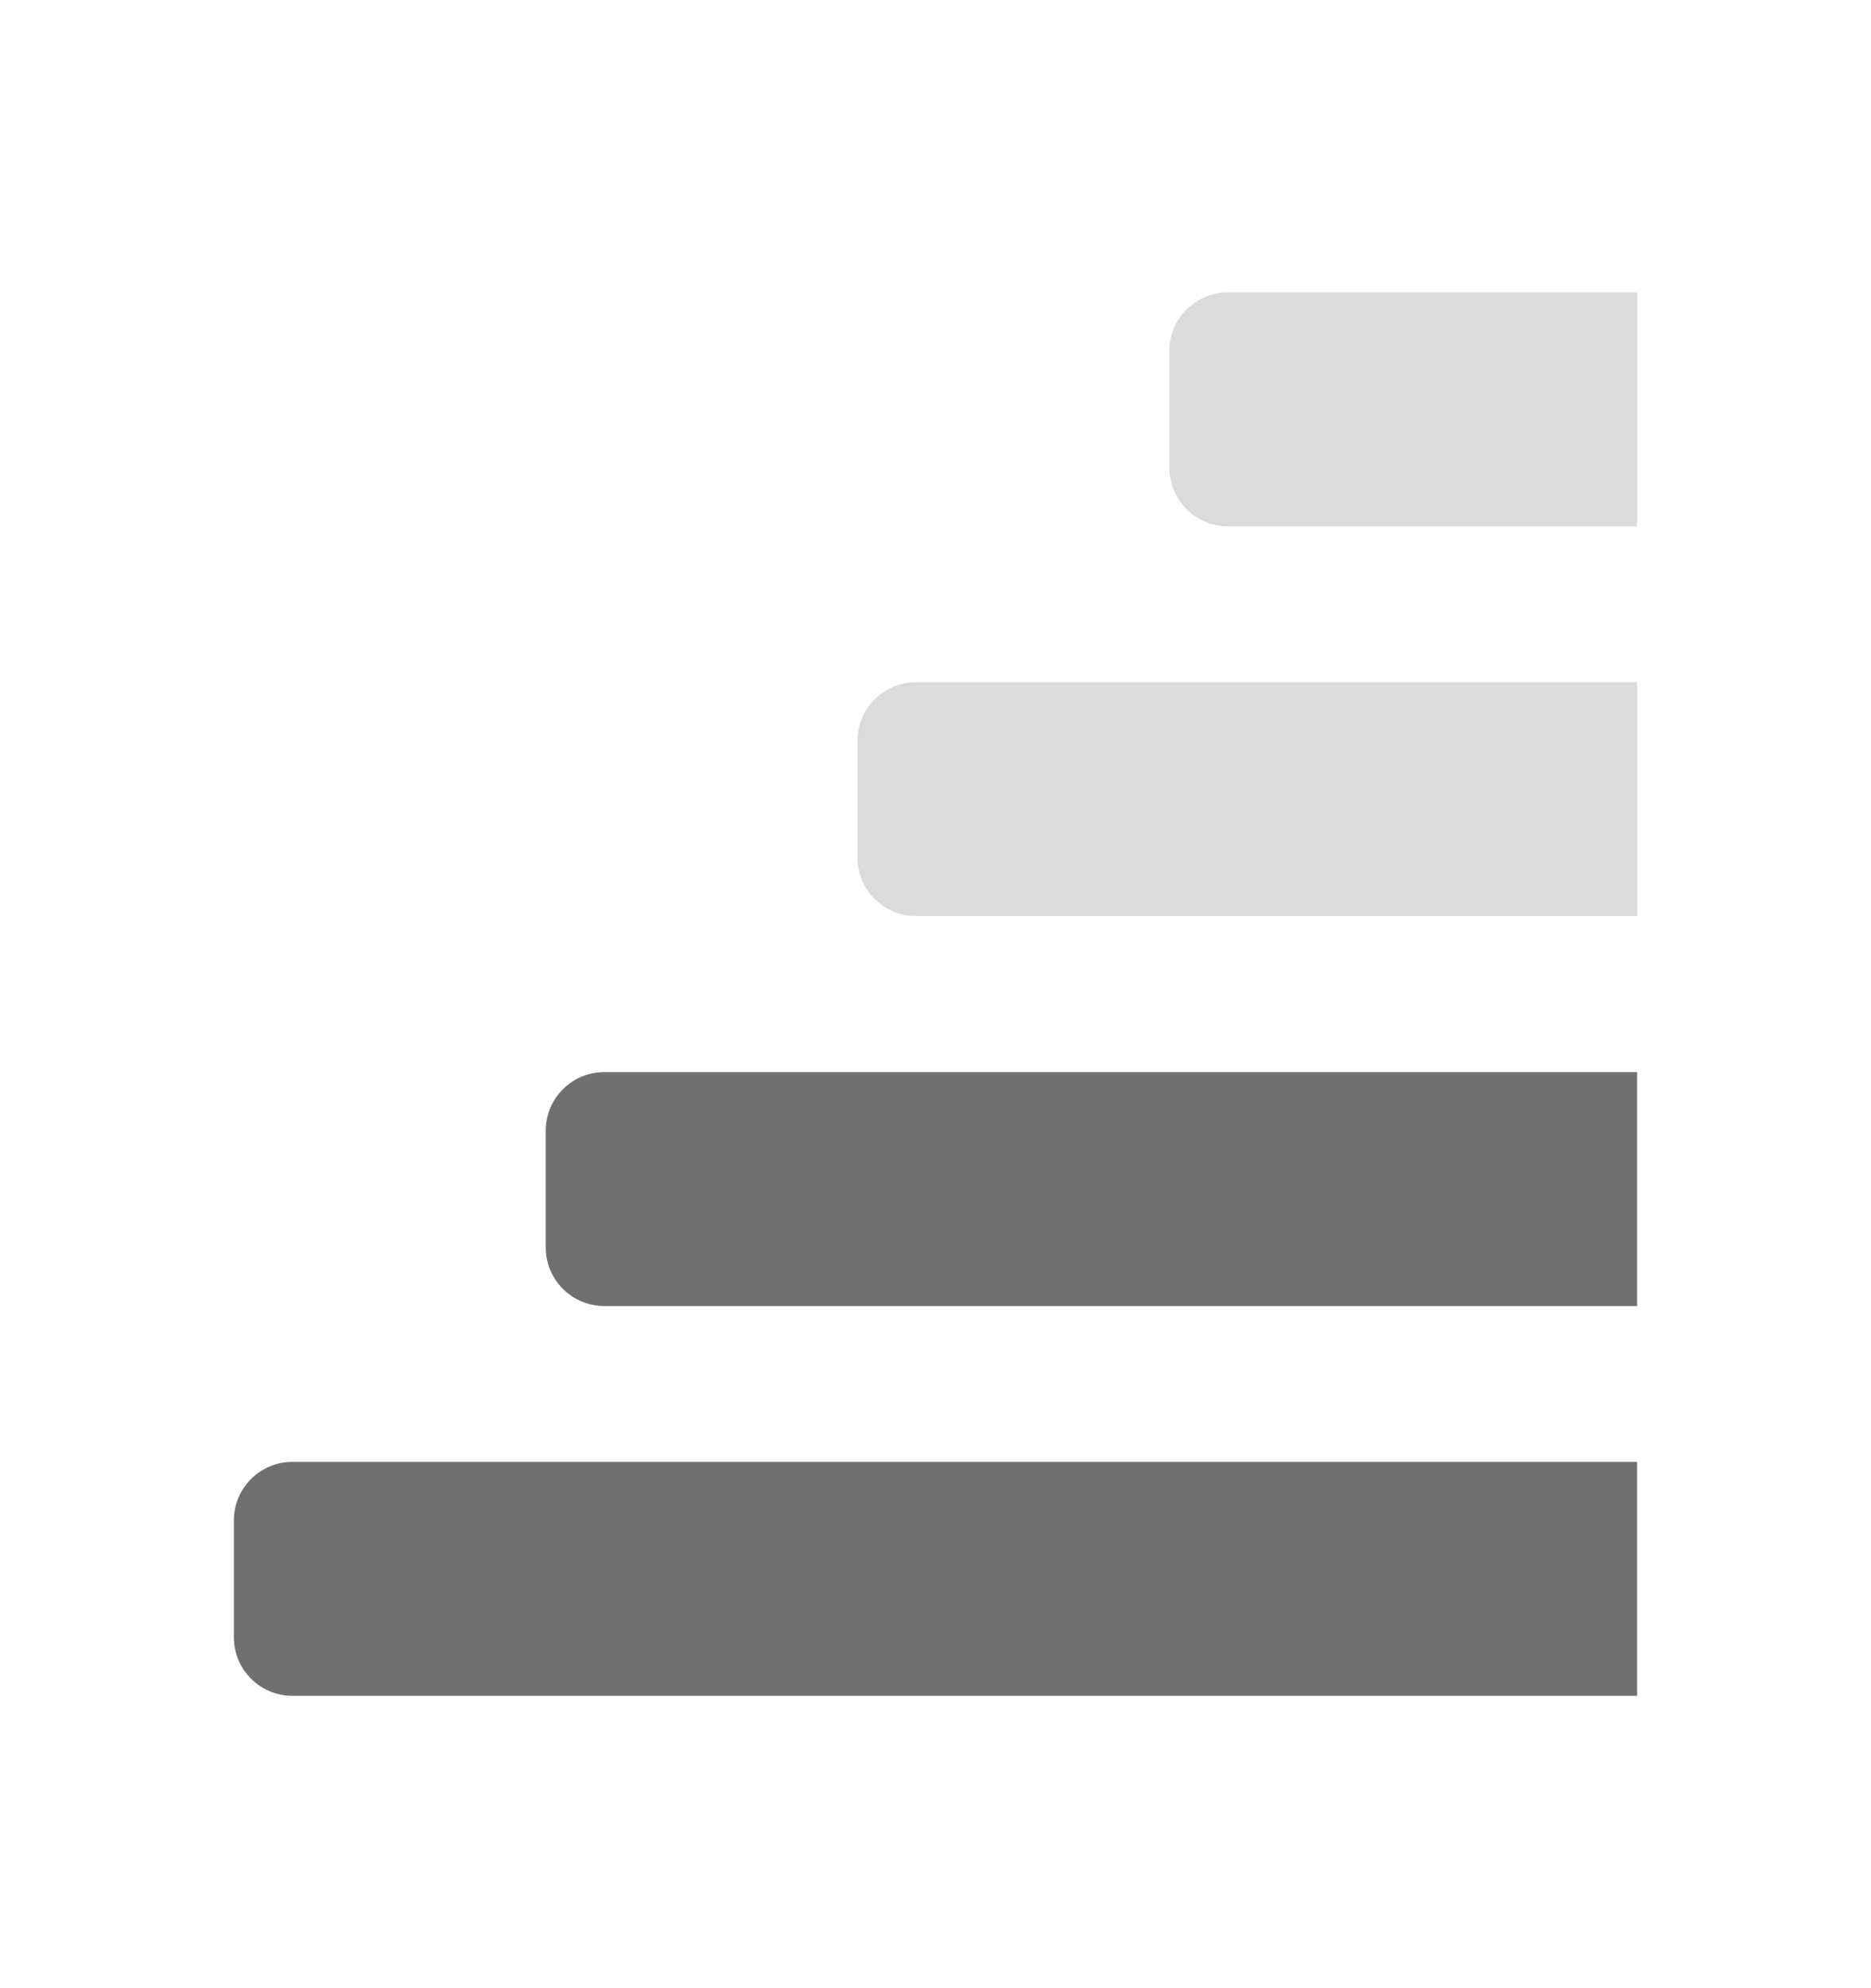 <svg width="16" height="17" viewBox="0 0 16 17" fill="none" xmlns="http://www.w3.org/2000/svg">
<g clip-path="url(#clip0_1_1890)">
<path d="M2 13C2 12.724 2.224 12.5 2.5 12.5H14V14.5H2.5C2.224 14.5 2 14.276 2 14V13Z" fill="#707070"/>
<path d="M4.667 9.667C4.667 9.391 4.891 9.167 5.167 9.167H14V11.167H5.167C4.891 11.167 4.667 10.943 4.667 10.667V9.667Z" fill="#707070"/>
<path d="M7.333 6.333C7.333 6.057 7.557 5.833 7.833 5.833H14V7.833H7.833C7.557 7.833 7.333 7.609 7.333 7.333V6.333Z" fill="#DBDBDB"/>
<path d="M10 3C10 2.724 10.224 2.5 10.5 2.5H14V4.5H10.5C10.224 4.5 10 4.276 10 4V3Z" fill="#DBDBDB"/>
</g>
<defs>
<clipPath id="clip0_1_1890">
<rect width="12" height="12" fill="white" transform="translate(2 2.5)"/>
</clipPath>
</defs>
</svg>
